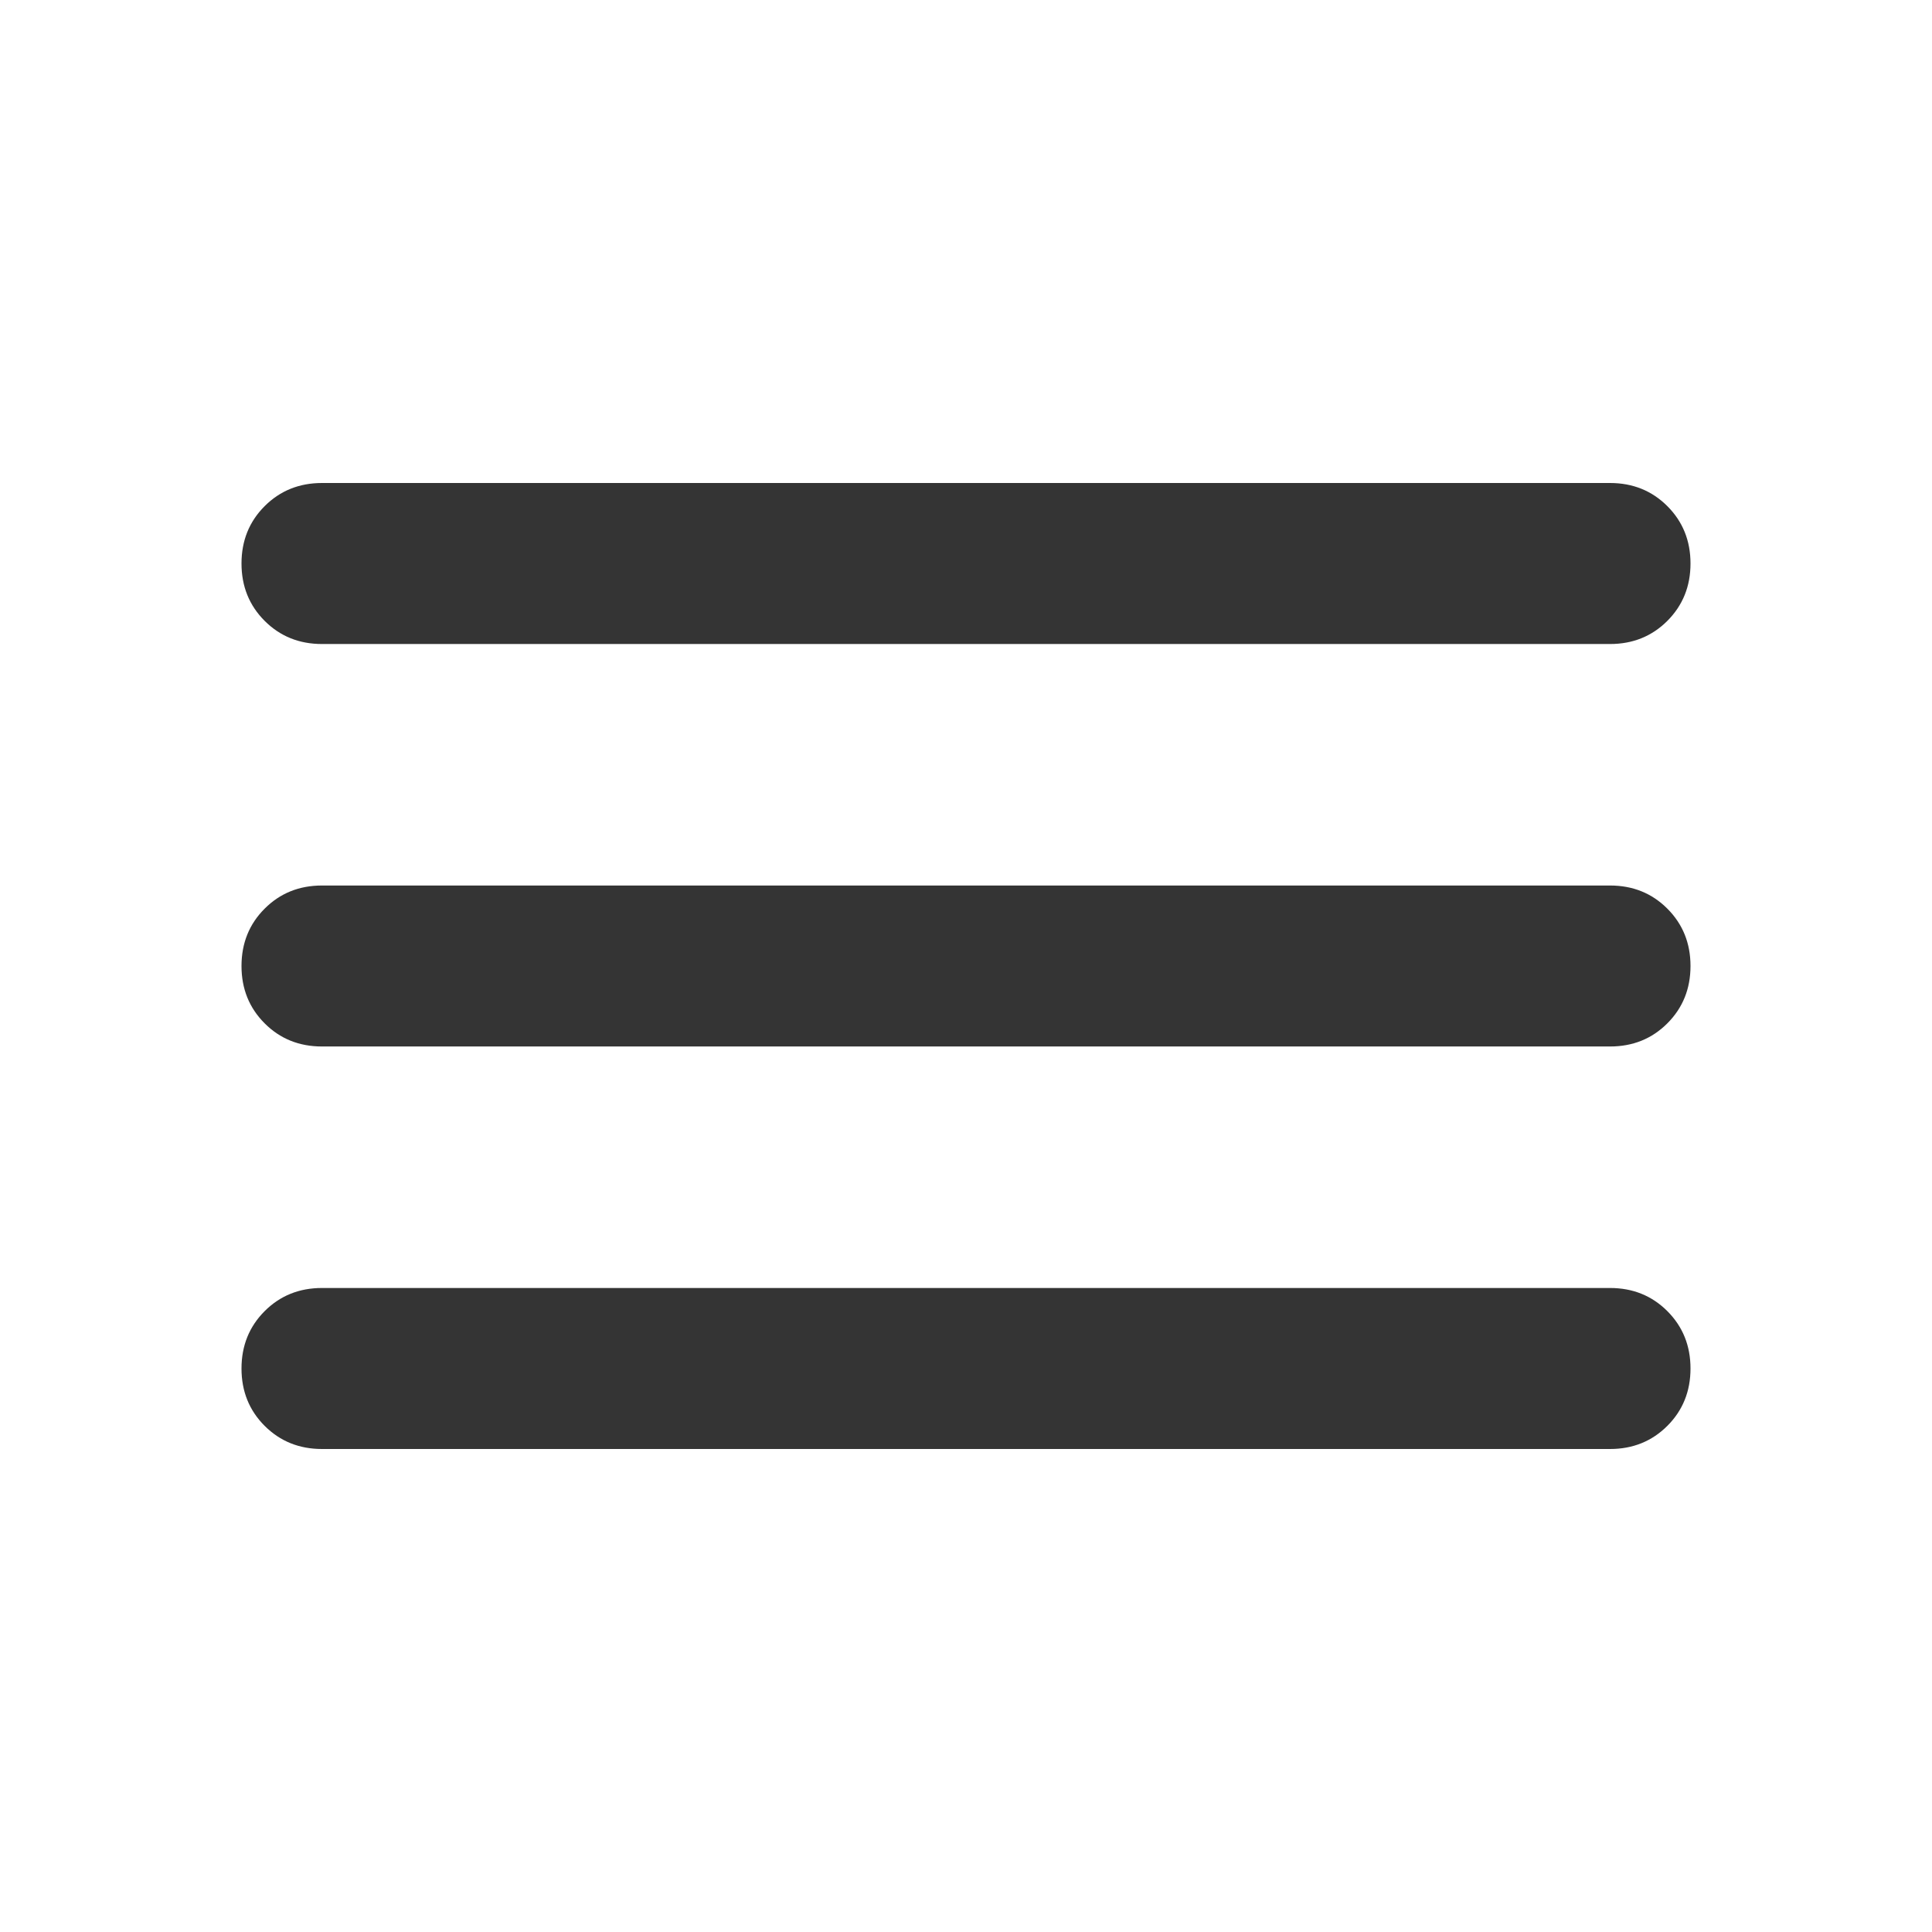 <svg width="50" height="50" viewBox="0 0 50 50" fill="none" xmlns="http://www.w3.org/2000/svg">
<path d="M8.333 37.5C7.743 37.5 7.248 37.3 6.849 36.901C6.45 36.502 6.25 36.007 6.25 35.417C6.25 34.826 6.45 34.332 6.849 33.932C7.248 33.533 7.743 33.333 8.333 33.333H41.667C42.257 33.333 42.752 33.533 43.151 33.932C43.55 34.332 43.75 34.826 43.75 35.417C43.75 36.007 43.55 36.502 43.151 36.901C42.752 37.3 42.257 37.5 41.667 37.5H8.333ZM8.333 27.083C7.743 27.083 7.248 26.884 6.849 26.484C6.45 26.085 6.25 25.59 6.25 25C6.25 24.41 6.45 23.915 6.849 23.516C7.248 23.116 7.743 22.917 8.333 22.917H41.667C42.257 22.917 42.752 23.116 43.151 23.516C43.55 23.915 43.75 24.41 43.75 25C43.75 25.59 43.55 26.085 43.151 26.484C42.752 26.884 42.257 27.083 41.667 27.083H8.333ZM8.333 16.667C7.743 16.667 7.248 16.467 6.849 16.068C6.45 15.668 6.25 15.174 6.25 14.583C6.25 13.993 6.45 13.498 6.849 13.099C7.248 12.7 7.743 12.5 8.333 12.5H41.667C42.257 12.5 42.752 12.7 43.151 13.099C43.55 13.498 43.75 13.993 43.75 14.583C43.75 15.174 43.55 15.668 43.151 16.068C42.752 16.467 42.257 16.667 41.667 16.667H8.333Z" fill="#343434"/>
</svg>
